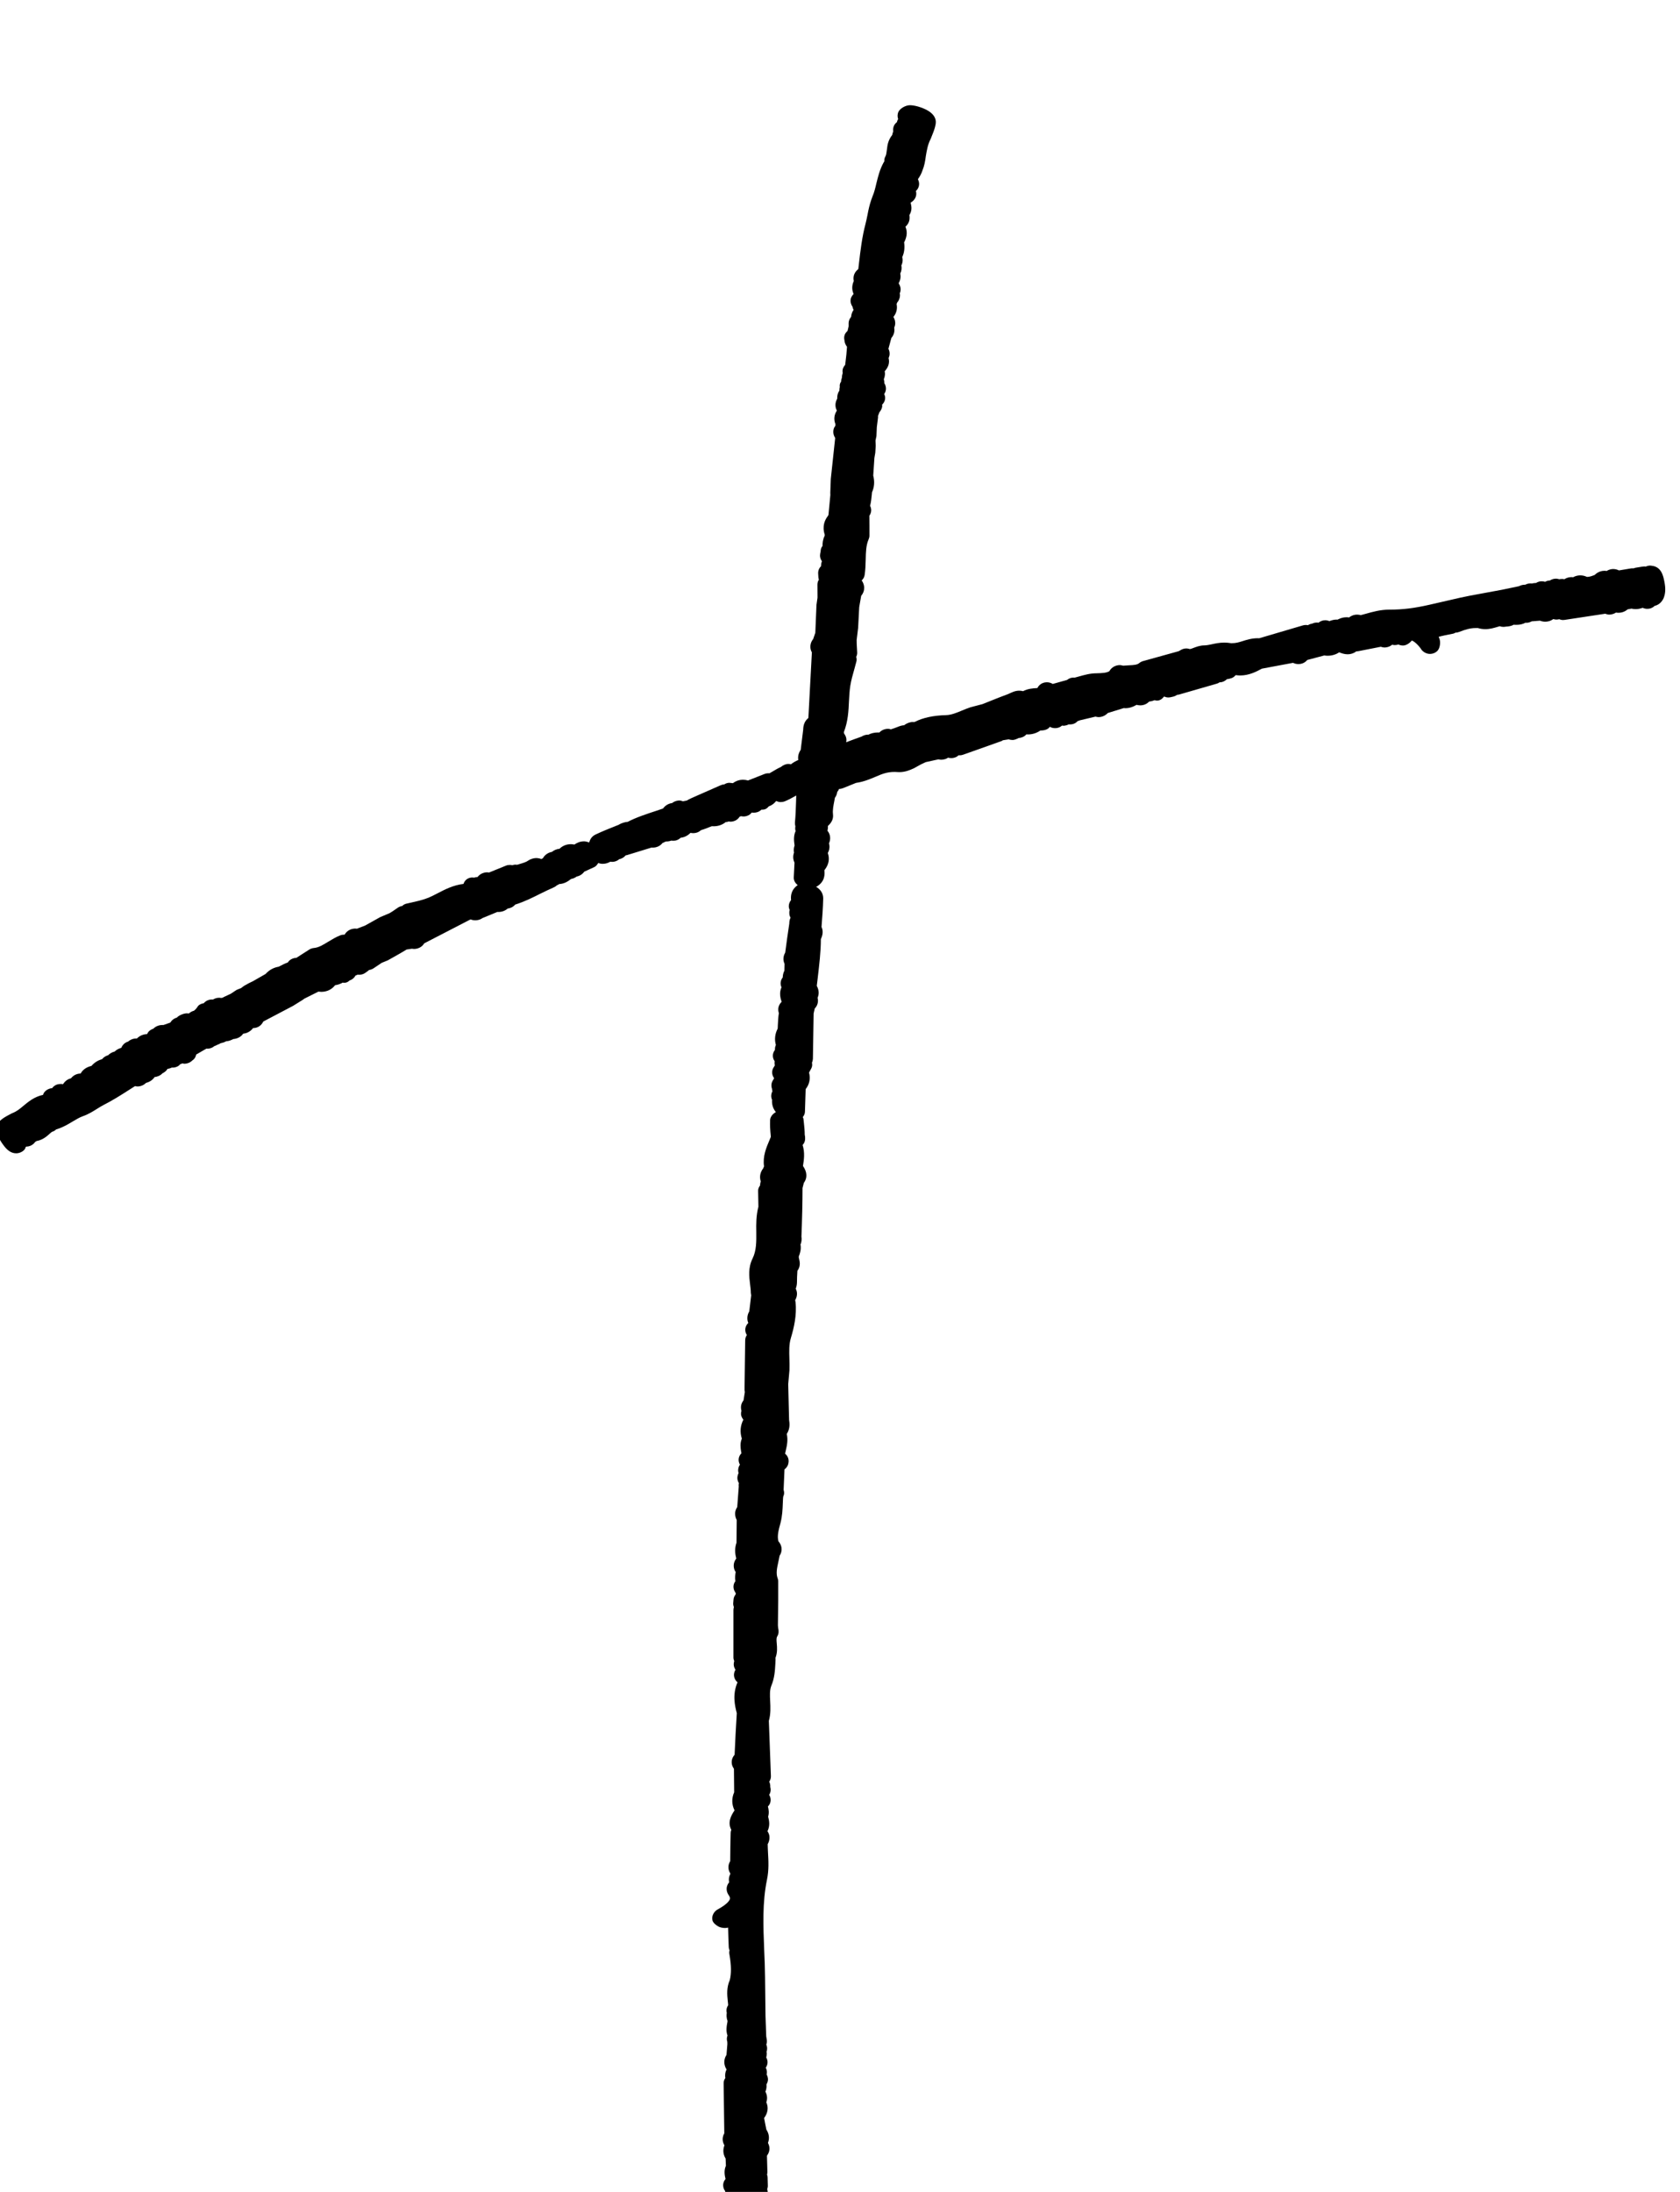 <?xml version="1.0" encoding="UTF-8"?>
<!-- Generated by Pixelmator Pro 3.7.1 -->
<svg width="23" height="30" viewBox="0 0 23 30" xmlns="http://www.w3.org/2000/svg">
    <g id="Logo">
        <g id="Group">
            <g id="g1">
                <path id="Path" fill="#000000" stroke="none" d="M 22.785 7.955 C 22.771 7.885 22.746 7.756 22.611 7.743 C 22.604 7.742 22.597 7.741 22.591 7.741 C 22.57 7.741 22.55 7.746 22.531 7.755 C 22.524 7.753 22.517 7.753 22.511 7.753 C 22.503 7.753 22.495 7.754 22.487 7.755 L 22.394 7.77 C 22.385 7.772 22.376 7.774 22.368 7.778 C 22.364 7.778 22.341 7.778 22.333 7.779 L 22.164 7.807 C 22.143 7.796 22.116 7.788 22.086 7.788 C 22.069 7.788 22.032 7.791 21.996 7.815 C 21.986 7.813 21.977 7.812 21.967 7.812 C 21.935 7.812 21.88 7.821 21.831 7.87 L 21.827 7.871 C 21.794 7.884 21.763 7.896 21.727 7.896 C 21.727 7.896 21.726 7.896 21.726 7.896 C 21.697 7.882 21.666 7.875 21.635 7.875 C 21.611 7.875 21.574 7.879 21.536 7.901 C 21.528 7.899 21.521 7.899 21.515 7.899 C 21.488 7.899 21.453 7.904 21.416 7.928 C 21.406 7.925 21.396 7.924 21.387 7.924 C 21.371 7.924 21.357 7.926 21.347 7.928 C 21.341 7.926 21.334 7.924 21.328 7.923 C 21.319 7.921 21.31 7.92 21.301 7.92 C 21.272 7.92 21.243 7.929 21.219 7.945 C 21.204 7.945 21.189 7.948 21.175 7.953 C 21.167 7.956 21.16 7.959 21.153 7.963 C 21.138 7.958 21.121 7.956 21.105 7.956 C 21.104 7.956 21.103 7.956 21.103 7.956 C 21.077 7.956 21.051 7.965 21.029 7.979 C 21.028 7.979 21.004 7.98 20.993 7.982 C 20.986 7.983 20.979 7.984 20.973 7.986 C 20.966 7.985 20.96 7.985 20.953 7.985 C 20.947 7.985 20.942 7.985 20.936 7.986 C 20.917 7.988 20.898 7.994 20.882 8.003 C 20.879 8.003 20.876 8.003 20.873 8.003 C 20.856 8.003 20.84 8.006 20.824 8.011 L 20.792 8.024 L 20.562 8.072 L 20.129 8.152 C 20.04 8.169 19.951 8.189 19.845 8.214 L 19.566 8.278 C 19.366 8.323 19.21 8.344 19.023 8.344 C 19.021 8.344 19.02 8.344 19.018 8.344 C 18.9 8.344 18.792 8.374 18.697 8.401 C 18.675 8.407 18.653 8.413 18.63 8.419 C 18.614 8.415 18.597 8.412 18.578 8.412 C 18.543 8.412 18.504 8.423 18.47 8.451 C 18.458 8.449 18.446 8.448 18.434 8.448 C 18.386 8.448 18.347 8.463 18.311 8.481 C 18.307 8.48 18.303 8.48 18.298 8.48 C 18.261 8.48 18.23 8.49 18.2 8.501 C 18.192 8.497 18.183 8.495 18.174 8.493 C 18.164 8.49 18.154 8.489 18.144 8.489 C 18.11 8.489 18.076 8.501 18.051 8.523 C 18.043 8.521 18.036 8.521 18.028 8.521 C 18.007 8.521 17.985 8.525 17.966 8.535 C 17.944 8.538 17.924 8.546 17.906 8.557 C 17.897 8.555 17.887 8.554 17.877 8.554 C 17.863 8.554 17.849 8.556 17.836 8.56 L 17.238 8.736 C 17.229 8.735 17.222 8.735 17.22 8.735 C 17.138 8.735 17.067 8.757 17.005 8.777 C 16.96 8.791 16.921 8.803 16.866 8.803 C 16.862 8.803 16.858 8.803 16.854 8.803 C 16.822 8.798 16.791 8.795 16.762 8.795 C 16.694 8.795 16.633 8.808 16.58 8.82 C 16.551 8.826 16.522 8.832 16.491 8.833 C 16.428 8.833 16.377 8.854 16.339 8.868 C 16.322 8.875 16.301 8.883 16.289 8.883 C 16.288 8.883 16.288 8.883 16.287 8.883 C 16.272 8.878 16.257 8.875 16.241 8.875 C 16.21 8.875 16.179 8.886 16.153 8.904 L 16.136 8.913 L 15.657 9.046 C 15.635 9.051 15.614 9.061 15.597 9.075 C 15.57 9.099 15.524 9.103 15.453 9.106 C 15.427 9.107 15.402 9.109 15.376 9.111 C 15.359 9.106 15.343 9.103 15.331 9.103 C 15.282 9.103 15.221 9.126 15.187 9.187 C 15.147 9.21 15.091 9.213 15.013 9.215 C 14.924 9.215 14.846 9.238 14.777 9.257 L 14.711 9.275 C 14.706 9.274 14.7 9.274 14.695 9.274 C 14.663 9.274 14.633 9.286 14.609 9.306 L 14.413 9.361 C 14.391 9.348 14.365 9.338 14.332 9.338 C 14.306 9.338 14.238 9.346 14.202 9.417 C 14.198 9.418 14.194 9.418 14.19 9.418 C 14.142 9.421 14.072 9.425 14.006 9.46 C 13.989 9.455 13.971 9.453 13.954 9.453 C 13.895 9.453 13.852 9.477 13.798 9.501 C 13.731 9.525 13.664 9.552 13.596 9.579 C 13.543 9.6 13.49 9.622 13.451 9.637 L 13.287 9.68 C 13.247 9.693 13.209 9.709 13.17 9.725 C 13.091 9.758 13.022 9.786 12.952 9.788 C 12.778 9.792 12.634 9.824 12.529 9.878 L 12.514 9.883 C 12.505 9.882 12.497 9.882 12.493 9.882 C 12.457 9.882 12.407 9.901 12.379 9.926 C 12.347 9.928 12.319 9.937 12.295 9.947 C 12.263 9.961 12.229 9.971 12.197 9.982 C 12.182 9.977 12.169 9.975 12.158 9.975 C 12.098 9.975 12.058 10.005 12.038 10.026 C 12.036 10.025 12.031 10.025 12.024 10.025 C 11.968 10.025 11.924 10.037 11.89 10.055 C 11.886 10.055 11.883 10.055 11.879 10.055 C 11.852 10.055 11.82 10.066 11.794 10.082 C 11.724 10.107 11.654 10.132 11.584 10.159 C 11.593 10.123 11.586 10.085 11.565 10.054 C 11.55 10.033 11.552 10.023 11.554 10.017 C 11.61 9.872 11.617 9.73 11.623 9.593 C 11.627 9.523 11.63 9.454 11.641 9.386 C 11.653 9.311 11.674 9.236 11.695 9.163 L 11.725 9.052 C 11.73 9.032 11.728 9.011 11.722 8.99 C 11.732 8.97 11.737 8.949 11.735 8.926 L 11.729 8.817 L 11.728 8.759 L 11.748 8.595 L 11.763 8.309 L 11.79 8.155 C 11.817 8.123 11.826 8.091 11.829 8.071 C 11.834 8.039 11.831 7.993 11.797 7.944 C 11.818 7.925 11.832 7.9 11.837 7.872 C 11.848 7.801 11.85 7.729 11.852 7.657 C 11.854 7.557 11.856 7.463 11.892 7.381 C 11.899 7.365 11.903 7.348 11.903 7.33 C 11.903 7.33 11.903 7.069 11.902 7.059 C 11.917 7.038 11.926 7.012 11.927 6.986 C 11.927 6.964 11.922 6.942 11.912 6.923 C 11.926 6.87 11.93 6.819 11.935 6.772 L 11.938 6.738 C 11.97 6.668 11.976 6.591 11.955 6.509 C 11.956 6.504 11.971 6.267 11.971 6.267 L 11.983 6.197 L 11.989 6.103 L 11.986 6.03 L 11.999 5.968 L 12.004 5.847 L 12.02 5.719 C 12.021 5.715 12.021 5.704 12.02 5.693 L 12.039 5.644 C 12.06 5.618 12.076 5.587 12.078 5.561 C 12.078 5.556 12.078 5.548 12.076 5.54 C 12.102 5.515 12.118 5.481 12.118 5.445 C 12.118 5.428 12.113 5.409 12.105 5.392 C 12.131 5.357 12.136 5.312 12.12 5.271 C 12.117 5.262 12.112 5.253 12.107 5.246 C 12.107 5.226 12.105 5.207 12.1 5.19 C 12.117 5.149 12.119 5.113 12.112 5.082 C 12.142 5.047 12.181 4.993 12.169 4.919 C 12.168 4.913 12.167 4.907 12.165 4.901 C 12.17 4.89 12.174 4.878 12.177 4.865 C 12.181 4.843 12.182 4.81 12.163 4.774 L 12.203 4.626 C 12.229 4.596 12.239 4.566 12.243 4.542 C 12.245 4.527 12.246 4.507 12.242 4.485 C 12.252 4.462 12.256 4.441 12.256 4.423 C 12.256 4.4 12.251 4.37 12.231 4.338 C 12.273 4.287 12.288 4.226 12.275 4.162 C 12.278 4.155 12.281 4.148 12.283 4.14 C 12.296 4.126 12.305 4.11 12.311 4.091 C 12.315 4.084 12.317 4.077 12.318 4.069 C 12.322 4.051 12.322 4.032 12.318 4.014 C 12.33 3.99 12.333 3.961 12.327 3.933 C 12.322 3.912 12.313 3.894 12.303 3.877 C 12.331 3.827 12.333 3.781 12.325 3.744 C 12.344 3.705 12.347 3.667 12.34 3.632 C 12.343 3.626 12.346 3.62 12.348 3.615 C 12.361 3.58 12.36 3.546 12.352 3.519 C 12.38 3.46 12.388 3.394 12.378 3.317 C 12.404 3.266 12.433 3.19 12.396 3.103 C 12.41 3.091 12.421 3.078 12.43 3.063 C 12.456 3.02 12.455 2.978 12.45 2.943 C 12.476 2.903 12.487 2.851 12.47 2.79 C 12.47 2.784 12.469 2.778 12.468 2.772 C 12.496 2.758 12.518 2.734 12.532 2.706 C 12.546 2.678 12.548 2.644 12.539 2.614 C 12.576 2.581 12.592 2.531 12.578 2.482 C 12.575 2.472 12.571 2.462 12.567 2.452 C 12.595 2.413 12.616 2.373 12.628 2.335 C 12.655 2.27 12.666 2.207 12.675 2.137 C 12.689 2.055 12.701 1.978 12.742 1.9 L 12.76 1.854 C 12.779 1.808 12.8 1.755 12.81 1.697 C 12.821 1.625 12.79 1.525 12.572 1.459 C 12.529 1.447 12.49 1.44 12.457 1.44 C 12.398 1.44 12.317 1.485 12.297 1.537 C 12.287 1.563 12.284 1.596 12.296 1.63 C 12.293 1.635 12.29 1.64 12.288 1.644 C 12.285 1.653 12.281 1.662 12.279 1.672 C 12.277 1.674 12.275 1.676 12.273 1.677 C 12.236 1.707 12.222 1.754 12.229 1.798 C 12.224 1.812 12.219 1.826 12.216 1.84 C 12.216 1.843 12.216 1.845 12.215 1.847 C 12.158 1.918 12.149 1.993 12.146 2.019 L 12.14 2.062 C 12.136 2.095 12.132 2.123 12.122 2.14 C 12.11 2.159 12.106 2.184 12.107 2.208 C 12.103 2.214 12.099 2.22 12.096 2.226 C 12.044 2.321 12.021 2.417 11.998 2.51 C 11.984 2.57 11.97 2.63 11.944 2.691 C 11.919 2.755 11.901 2.82 11.887 2.887 L 11.875 2.948 C 11.867 2.986 11.86 3.023 11.85 3.061 C 11.802 3.242 11.78 3.429 11.759 3.609 L 11.751 3.68 L 11.748 3.685 C 11.709 3.716 11.694 3.752 11.689 3.774 C 11.685 3.793 11.682 3.818 11.689 3.846 C 11.662 3.905 11.66 3.965 11.686 4.023 C 11.663 4.048 11.647 4.078 11.645 4.102 C 11.642 4.129 11.647 4.163 11.671 4.197 C 11.673 4.212 11.678 4.227 11.686 4.242 C 11.666 4.269 11.655 4.301 11.652 4.338 C 11.632 4.36 11.62 4.388 11.618 4.418 L 11.618 4.467 L 11.603 4.53 C 11.584 4.547 11.569 4.567 11.563 4.586 C 11.557 4.605 11.554 4.63 11.561 4.658 C 11.562 4.688 11.576 4.72 11.596 4.747 L 11.587 4.855 L 11.571 4.993 C 11.559 5.006 11.549 5.022 11.542 5.039 C 11.534 5.06 11.533 5.083 11.537 5.105 C 11.53 5.128 11.526 5.149 11.526 5.17 C 11.519 5.187 11.515 5.206 11.515 5.224 C 11.5 5.243 11.493 5.267 11.497 5.297 C 11.493 5.315 11.491 5.331 11.492 5.346 C 11.47 5.376 11.46 5.414 11.462 5.456 C 11.428 5.517 11.433 5.574 11.457 5.62 C 11.424 5.669 11.409 5.734 11.438 5.807 L 11.435 5.83 C 11.425 5.843 11.417 5.857 11.414 5.87 C 11.399 5.922 11.416 5.965 11.434 5.995 L 11.374 6.555 L 11.367 6.745 L 11.368 6.775 L 11.342 7.048 L 11.334 7.062 C 11.292 7.116 11.253 7.202 11.291 7.318 L 11.29 7.333 C 11.265 7.382 11.26 7.431 11.261 7.472 C 11.244 7.492 11.235 7.517 11.235 7.546 L 11.228 7.583 C 11.222 7.617 11.231 7.651 11.251 7.679 C 11.251 7.681 11.251 7.682 11.252 7.684 C 11.244 7.703 11.241 7.726 11.24 7.75 C 11.213 7.776 11.199 7.812 11.201 7.85 L 11.204 7.901 C 11.205 7.912 11.207 7.923 11.211 7.933 C 11.198 7.953 11.191 7.976 11.191 8.001 L 11.192 8.18 L 11.178 8.278 L 11.162 8.661 L 11.133 8.746 C 11.101 8.786 11.094 8.825 11.094 8.854 C 11.095 8.875 11.099 8.901 11.115 8.929 L 11.067 9.827 C 11.021 9.864 10.997 9.916 10.996 9.987 L 10.962 10.263 C 10.932 10.307 10.921 10.354 10.929 10.402 C 10.895 10.416 10.861 10.435 10.829 10.46 C 10.817 10.457 10.804 10.456 10.791 10.456 C 10.757 10.456 10.719 10.473 10.69 10.498 C 10.651 10.515 10.617 10.535 10.586 10.554 L 10.534 10.584 C 10.533 10.584 10.533 10.585 10.533 10.585 C 10.529 10.585 10.525 10.583 10.521 10.583 C 10.503 10.583 10.485 10.586 10.467 10.593 L 10.241 10.682 C 10.218 10.676 10.195 10.672 10.172 10.672 C 10.134 10.672 10.083 10.682 10.034 10.719 C 10.034 10.719 9.99 10.714 9.985 10.714 C 9.96 10.714 9.937 10.722 9.915 10.736 C 9.898 10.736 9.881 10.741 9.865 10.748 L 9.558 10.883 C 9.494 10.911 9.432 10.938 9.402 10.957 L 9.35 10.967 C 9.332 10.961 9.315 10.956 9.302 10.956 C 9.284 10.956 9.241 10.96 9.202 10.991 C 9.157 10.997 9.11 11.02 9.077 11.066 L 8.992 11.095 C 8.851 11.141 8.706 11.189 8.592 11.249 C 8.559 11.249 8.5 11.268 8.468 11.29 C 8.465 11.291 8.461 11.293 8.457 11.294 C 8.354 11.335 8.252 11.375 8.153 11.422 C 8.1 11.448 8.078 11.488 8.067 11.53 C 8.043 11.523 8.02 11.515 7.996 11.515 C 7.939 11.515 7.896 11.537 7.864 11.559 C 7.847 11.556 7.825 11.554 7.816 11.554 C 7.754 11.554 7.7 11.577 7.66 11.617 C 7.624 11.62 7.587 11.634 7.557 11.659 C 7.521 11.666 7.467 11.686 7.431 11.748 C 7.424 11.75 7.417 11.753 7.41 11.757 C 7.389 11.749 7.365 11.744 7.338 11.744 C 7.307 11.744 7.259 11.759 7.234 11.777 C 7.205 11.799 7.162 11.811 7.113 11.826 C 7.102 11.829 7.091 11.833 7.08 11.836 C 7.072 11.835 7.064 11.834 7.055 11.834 C 7.044 11.834 7.029 11.837 7.013 11.842 C 7.002 11.839 6.991 11.838 6.979 11.838 C 6.961 11.838 6.942 11.841 6.924 11.849 L 6.695 11.942 C 6.686 11.94 6.678 11.939 6.671 11.939 C 6.626 11.939 6.574 11.957 6.538 12.003 C 6.52 12.004 6.504 12.008 6.491 12.012 C 6.483 12.011 6.474 12.01 6.466 12.01 C 6.456 12.01 6.445 12.011 6.434 12.014 C 6.389 12.025 6.36 12.056 6.345 12.098 C 6.207 12.114 6.093 12.173 5.993 12.225 C 5.943 12.251 5.892 12.278 5.838 12.297 C 5.776 12.32 5.71 12.335 5.644 12.35 L 5.56 12.369 C 5.54 12.374 5.522 12.385 5.506 12.4 C 5.485 12.403 5.465 12.411 5.447 12.423 L 5.373 12.474 L 5.334 12.498 C 5.334 12.498 5.209 12.551 5.204 12.553 L 5 12.667 L 4.887 12.711 C 4.878 12.71 4.871 12.709 4.865 12.709 C 4.814 12.709 4.753 12.731 4.718 12.792 C 4.716 12.792 4.714 12.792 4.712 12.792 C 4.694 12.792 4.676 12.795 4.658 12.802 C 4.599 12.825 4.545 12.858 4.492 12.89 C 4.423 12.932 4.364 12.969 4.297 12.975 C 4.274 12.977 4.252 12.985 4.233 12.997 C 4.233 12.997 4.06 13.107 4.057 13.11 C 4.033 13.11 4.009 13.117 3.987 13.129 C 3.967 13.14 3.952 13.155 3.94 13.173 C 3.9 13.187 3.866 13.205 3.835 13.221 L 3.816 13.231 C 3.76 13.24 3.694 13.266 3.635 13.331 C 3.633 13.332 3.462 13.43 3.462 13.43 L 3.41 13.455 L 3.34 13.494 L 3.3 13.524 C 3.291 13.528 3.246 13.544 3.238 13.549 L 3.16 13.601 L 3.064 13.646 C 3.061 13.648 3.055 13.651 3.049 13.655 L 3.027 13.659 C 3.018 13.657 3.008 13.656 3.001 13.656 C 2.971 13.656 2.942 13.664 2.917 13.68 C 2.911 13.68 2.898 13.68 2.897 13.68 C 2.859 13.68 2.821 13.697 2.796 13.724 C 2.794 13.726 2.791 13.729 2.789 13.731 C 2.768 13.734 2.747 13.742 2.728 13.754 C 2.728 13.754 2.728 13.755 2.727 13.755 C 2.712 13.765 2.703 13.781 2.693 13.796 C 2.689 13.802 2.682 13.806 2.679 13.813 C 2.671 13.819 2.663 13.826 2.657 13.833 C 2.63 13.84 2.606 13.853 2.586 13.871 C 2.577 13.87 2.568 13.869 2.558 13.869 C 2.516 13.869 2.447 13.897 2.421 13.928 C 2.42 13.928 2.42 13.928 2.42 13.928 C 2.392 13.936 2.365 13.953 2.348 13.973 C 2.341 13.981 2.336 13.989 2.331 13.996 L 2.238 14.029 C 2.233 14.029 2.228 14.029 2.225 14.029 C 2.175 14.029 2.131 14.047 2.1 14.079 C 2.076 14.087 2.054 14.1 2.036 14.118 C 2.028 14.127 2.02 14.139 2.014 14.153 C 1.959 14.155 1.91 14.177 1.874 14.214 C 1.87 14.214 1.865 14.214 1.861 14.214 C 1.838 14.214 1.816 14.219 1.795 14.229 C 1.78 14.235 1.766 14.245 1.754 14.256 C 1.725 14.264 1.698 14.282 1.68 14.307 C 1.671 14.318 1.665 14.33 1.66 14.342 C 1.625 14.351 1.594 14.368 1.57 14.392 C 1.534 14.401 1.503 14.419 1.48 14.443 C 1.454 14.45 1.423 14.465 1.398 14.496 C 1.349 14.51 1.297 14.537 1.253 14.588 C 1.206 14.6 1.14 14.626 1.104 14.693 C 1.064 14.694 1.013 14.707 0.972 14.758 C 0.937 14.767 0.894 14.789 0.863 14.839 C 0.853 14.837 0.842 14.836 0.832 14.836 C 0.814 14.836 0.796 14.839 0.779 14.844 C 0.752 14.854 0.729 14.871 0.713 14.894 C 0.699 14.894 0.686 14.897 0.673 14.902 C 0.638 14.914 0.609 14.939 0.594 14.971 C 0.594 14.973 0.592 14.978 0.59 14.985 C 0.47 15.01 0.387 15.08 0.317 15.138 C 0.27 15.178 0.229 15.212 0.162 15.238 L 0.128 15.256 C 0.086 15.278 0.039 15.303 -0.003 15.343 C -0.112 15.446 5e-05 15.606 0.036 15.658 C 0.097 15.746 0.154 15.785 0.222 15.785 C 0.265 15.785 0.311 15.764 0.337 15.732 C 0.344 15.723 0.349 15.711 0.353 15.697 C 0.356 15.696 0.362 15.693 0.362 15.693 C 0.399 15.693 0.434 15.678 0.46 15.654 C 0.468 15.647 0.475 15.639 0.48 15.63 C 0.488 15.626 0.495 15.622 0.501 15.617 C 0.586 15.602 0.642 15.551 0.678 15.519 C 0.689 15.509 0.707 15.493 0.712 15.491 C 0.734 15.485 0.754 15.473 0.77 15.457 C 0.772 15.457 0.774 15.456 0.776 15.456 C 0.863 15.429 0.933 15.387 0.996 15.349 C 1.044 15.321 1.089 15.293 1.135 15.277 C 1.21 15.251 1.273 15.211 1.329 15.176 C 1.359 15.157 1.388 15.139 1.419 15.123 C 1.538 15.063 1.65 14.992 1.761 14.921 L 1.849 14.865 C 1.861 14.868 1.873 14.87 1.882 14.87 C 1.923 14.87 1.967 14.854 1.999 14.821 C 2.044 14.81 2.087 14.785 2.117 14.741 C 2.156 14.738 2.2 14.718 2.224 14.69 L 2.224 14.69 C 2.25 14.678 2.276 14.659 2.294 14.629 C 2.318 14.626 2.337 14.619 2.354 14.611 C 2.357 14.611 2.361 14.612 2.365 14.612 C 2.396 14.612 2.426 14.602 2.451 14.583 L 2.465 14.567 L 2.498 14.554 C 2.508 14.557 2.518 14.559 2.526 14.559 C 2.556 14.559 2.601 14.547 2.633 14.514 C 2.644 14.507 2.653 14.499 2.661 14.489 C 2.673 14.475 2.681 14.455 2.686 14.433 L 2.826 14.352 C 2.831 14.353 2.835 14.353 2.84 14.353 C 2.852 14.353 2.863 14.351 2.874 14.349 C 2.897 14.343 2.917 14.333 2.934 14.318 C 2.95 14.313 2.965 14.306 2.977 14.299 C 2.992 14.294 3.006 14.288 3.019 14.279 C 3.022 14.278 3.025 14.277 3.028 14.276 C 3.046 14.273 3.064 14.268 3.081 14.259 C 3.088 14.256 3.095 14.253 3.101 14.25 C 3.103 14.25 3.105 14.25 3.107 14.25 C 3.13 14.25 3.165 14.236 3.195 14.221 C 3.246 14.217 3.298 14.194 3.329 14.148 C 3.366 14.144 3.421 14.128 3.465 14.071 C 3.497 14.071 3.566 14.061 3.605 13.981 L 4.012 13.767 L 4.147 13.683 L 4.165 13.669 L 4.359 13.572 C 4.372 13.573 4.392 13.575 4.399 13.575 C 4.476 13.575 4.543 13.542 4.588 13.484 C 4.629 13.479 4.663 13.465 4.691 13.449 C 4.698 13.45 4.706 13.451 4.714 13.451 C 4.739 13.451 4.763 13.442 4.785 13.42 C 4.822 13.408 4.851 13.383 4.867 13.352 C 4.877 13.349 4.887 13.344 4.896 13.34 C 4.903 13.341 4.91 13.341 4.918 13.341 C 4.947 13.341 4.976 13.333 5 13.316 L 5.035 13.291 C 5.041 13.287 5.047 13.282 5.053 13.276 C 5.073 13.273 5.093 13.266 5.111 13.255 L 5.226 13.178 L 5.309 13.144 C 5.402 13.092 5.494 13.041 5.566 12.996 L 5.638 12.985 C 5.65 12.987 5.661 12.988 5.668 12.988 C 5.72 12.988 5.777 12.964 5.808 12.911 L 6.441 12.584 C 6.461 12.591 6.482 12.596 6.506 12.596 C 6.561 12.596 6.597 12.572 6.604 12.566 L 6.81 12.481 C 6.815 12.482 6.819 12.482 6.823 12.482 C 6.872 12.482 6.916 12.465 6.951 12.435 C 6.987 12.431 7.025 12.414 7.053 12.381 C 7.177 12.342 7.288 12.287 7.395 12.233 C 7.457 12.203 7.519 12.172 7.582 12.145 C 7.598 12.138 7.612 12.129 7.624 12.117 C 7.635 12.113 7.646 12.107 7.656 12.1 C 7.732 12.096 7.784 12.057 7.818 12.03 C 7.85 12.025 7.875 12.012 7.893 11.998 C 7.931 11.99 7.97 11.97 7.998 11.931 L 8.139 11.866 C 8.163 11.854 8.176 11.833 8.19 11.812 C 8.21 11.819 8.231 11.823 8.252 11.823 C 8.295 11.823 8.329 11.809 8.355 11.794 C 8.363 11.795 8.372 11.796 8.38 11.796 C 8.4 11.796 8.42 11.792 8.439 11.784 C 8.453 11.778 8.466 11.77 8.477 11.76 C 8.496 11.756 8.514 11.749 8.53 11.739 C 8.543 11.73 8.555 11.72 8.564 11.708 C 8.574 11.706 8.583 11.704 8.589 11.702 L 8.921 11.6 C 8.927 11.601 8.933 11.601 8.937 11.601 C 8.991 11.601 9.039 11.578 9.069 11.539 L 9.116 11.517 C 9.119 11.517 9.121 11.517 9.123 11.517 C 9.149 11.517 9.172 11.512 9.19 11.505 C 9.199 11.507 9.208 11.507 9.217 11.507 C 9.228 11.507 9.24 11.506 9.251 11.504 C 9.277 11.497 9.3 11.484 9.319 11.466 C 9.376 11.46 9.42 11.432 9.454 11.399 C 9.466 11.402 9.479 11.403 9.492 11.403 C 9.522 11.403 9.561 11.395 9.597 11.362 C 9.642 11.349 9.687 11.331 9.732 11.313 L 9.746 11.308 C 9.754 11.308 9.762 11.309 9.77 11.309 C 9.833 11.309 9.889 11.289 9.935 11.252 C 9.948 11.251 9.963 11.249 9.977 11.243 C 9.986 11.245 9.995 11.246 10.004 11.246 C 10.012 11.246 10.021 11.245 10.029 11.243 C 10.07 11.236 10.104 11.212 10.124 11.18 C 10.131 11.177 10.137 11.174 10.142 11.171 C 10.142 11.171 10.17 11.175 10.179 11.175 C 10.209 11.175 10.238 11.166 10.263 11.149 C 10.274 11.141 10.284 11.132 10.292 11.121 C 10.301 11.123 10.31 11.123 10.32 11.123 C 10.344 11.123 10.385 11.118 10.422 11.084 C 10.423 11.083 10.425 11.082 10.427 11.081 C 10.43 11.081 10.434 11.082 10.438 11.082 C 10.47 11.082 10.5 11.068 10.523 11.038 C 10.572 11.02 10.603 10.993 10.626 10.963 C 10.645 10.971 10.664 10.978 10.688 10.978 C 10.706 10.978 10.728 10.974 10.745 10.967 C 10.793 10.948 10.84 10.922 10.886 10.896 L 10.901 10.888 C 10.9 10.92 10.899 10.952 10.898 10.984 C 10.895 11.076 10.892 11.167 10.883 11.258 C 10.882 11.275 10.884 11.293 10.889 11.309 C 10.887 11.322 10.886 11.336 10.887 11.351 C 10.888 11.358 10.89 11.366 10.892 11.375 C 10.861 11.444 10.87 11.512 10.876 11.557 L 10.878 11.573 C 10.867 11.601 10.864 11.634 10.87 11.671 C 10.854 11.716 10.856 11.763 10.877 11.806 L 10.867 12.006 C 10.864 12.05 10.887 12.088 10.921 12.114 C 10.828 12.179 10.824 12.266 10.83 12.319 C 10.811 12.342 10.8 12.37 10.799 12.4 C 10.799 12.419 10.803 12.437 10.811 12.454 C 10.805 12.474 10.805 12.496 10.807 12.517 C 10.809 12.531 10.815 12.546 10.823 12.56 C 10.813 12.581 10.805 12.608 10.806 12.64 C 10.786 12.773 10.767 12.905 10.75 13.038 C 10.721 13.088 10.718 13.143 10.741 13.192 L 10.739 13.285 C 10.721 13.319 10.717 13.352 10.716 13.378 C 10.685 13.416 10.678 13.468 10.699 13.513 C 10.665 13.587 10.684 13.662 10.701 13.712 C 10.69 13.722 10.681 13.734 10.672 13.749 C 10.658 13.775 10.646 13.815 10.663 13.866 C 10.654 13.921 10.652 13.976 10.649 14.031 L 10.647 14.078 C 10.609 14.151 10.601 14.228 10.622 14.302 C 10.618 14.313 10.614 14.323 10.612 14.332 C 10.61 14.345 10.609 14.357 10.609 14.37 C 10.599 14.383 10.591 14.397 10.586 14.414 C 10.575 14.452 10.582 14.492 10.605 14.523 C 10.603 14.54 10.603 14.561 10.607 14.584 L 10.59 14.611 C 10.562 14.656 10.566 14.712 10.596 14.753 C 10.596 14.757 10.596 14.762 10.595 14.766 C 10.589 14.773 10.583 14.781 10.579 14.79 C 10.564 14.816 10.553 14.854 10.569 14.902 C 10.57 14.913 10.572 14.925 10.575 14.936 C 10.556 14.971 10.552 15.015 10.57 15.052 C 10.566 15.107 10.577 15.166 10.622 15.221 C 10.561 15.255 10.542 15.304 10.543 15.337 C 10.54 15.406 10.545 15.474 10.552 15.543 L 10.553 15.56 L 10.537 15.599 C 10.491 15.706 10.44 15.827 10.46 15.963 L 10.448 15.992 C 10.407 16.045 10.395 16.108 10.415 16.169 C 10.409 16.188 10.406 16.207 10.405 16.227 C 10.389 16.247 10.379 16.271 10.379 16.296 L 10.383 16.516 C 10.351 16.637 10.352 16.752 10.354 16.863 C 10.355 16.993 10.357 17.116 10.302 17.227 C 10.241 17.351 10.256 17.472 10.269 17.579 C 10.274 17.617 10.279 17.656 10.279 17.694 C 10.279 17.699 10.282 17.715 10.284 17.729 L 10.258 17.948 C 10.22 18.012 10.23 18.077 10.245 18.107 C 10.204 18.144 10.192 18.202 10.214 18.252 C 10.217 18.259 10.221 18.266 10.225 18.273 C 10.21 18.294 10.202 18.318 10.202 18.344 L 10.193 19.022 L 10.197 19.054 L 10.179 19.167 C 10.153 19.199 10.133 19.246 10.151 19.311 C 10.145 19.329 10.144 19.345 10.145 19.36 C 10.147 19.381 10.159 19.408 10.177 19.431 C 10.135 19.512 10.128 19.6 10.156 19.69 C 10.129 19.755 10.139 19.818 10.145 19.859 C 10.147 19.871 10.15 19.89 10.151 19.89 C 10.12 19.921 10.106 19.964 10.115 20.006 C 10.118 20.021 10.123 20.034 10.13 20.047 C 10.118 20.064 10.109 20.085 10.107 20.107 C 10.104 20.125 10.106 20.144 10.112 20.161 C 10.107 20.171 10.102 20.183 10.099 20.196 C 10.089 20.237 10.099 20.271 10.116 20.299 C 10.112 20.315 10.112 20.331 10.114 20.347 L 10.093 20.627 C 10.073 20.656 10.066 20.685 10.064 20.707 C 10.063 20.732 10.066 20.766 10.086 20.804 L 10.083 21.115 C 10.059 21.183 10.059 21.254 10.08 21.33 C 10.058 21.36 10.037 21.403 10.048 21.459 C 10.051 21.476 10.058 21.496 10.072 21.516 C 10.066 21.551 10.059 21.594 10.068 21.641 C 10.035 21.683 10.033 21.741 10.062 21.787 C 10.078 21.812 10.075 21.816 10.067 21.828 C 10.052 21.848 10.043 21.871 10.042 21.895 L 10.038 21.944 C 10.037 21.962 10.041 21.98 10.047 21.997 C 10.044 22.009 10.041 22.022 10.041 22.035 L 10.041 22.687 C 10.041 22.703 10.046 22.719 10.052 22.735 C 10.047 22.75 10.045 22.766 10.045 22.781 C 10.045 22.805 10.055 22.832 10.069 22.854 C 10.053 22.879 10.046 22.908 10.049 22.937 C 10.052 22.971 10.07 23.003 10.097 23.025 C 10.025 23.19 10.06 23.346 10.087 23.447 C 10.075 23.632 10.066 23.818 10.057 24.017 C 10.031 24.046 10.022 24.076 10.019 24.095 C 10.013 24.136 10.023 24.174 10.048 24.209 L 10.051 24.531 C 10.015 24.612 10.017 24.699 10.056 24.777 C 10.053 24.784 10.049 24.79 10.045 24.795 C 10.016 24.842 9.955 24.939 10.012 25.044 C 10.006 25.058 10.003 25.072 10.003 25.087 C 10 25.216 9.997 25.344 9.997 25.473 C 9.975 25.508 9.972 25.54 9.973 25.561 C 9.973 25.58 9.978 25.61 9.998 25.641 L 9.998 25.649 C 9.98 25.684 9.977 25.715 9.979 25.735 C 9.979 25.742 9.98 25.751 9.983 25.761 C 9.919 25.842 9.959 25.914 9.976 25.938 C 9.998 25.969 9.995 25.984 9.993 25.99 C 9.99 26.004 9.967 26.056 9.832 26.13 C 9.775 26.157 9.739 26.223 9.754 26.283 C 9.762 26.317 9.802 26.349 9.834 26.367 C 9.857 26.38 9.892 26.388 9.924 26.388 C 9.936 26.388 9.947 26.387 9.957 26.385 C 9.961 26.384 9.964 26.383 9.968 26.382 C 9.97 26.474 9.973 26.563 9.977 26.653 C 9.978 26.667 9.982 26.681 9.988 26.694 C 9.983 26.712 9.982 26.73 9.986 26.748 C 10.013 26.903 10.013 27.014 9.991 27.101 C 9.945 27.205 9.955 27.303 9.963 27.382 C 9.965 27.403 9.968 27.424 9.969 27.445 C 9.947 27.476 9.941 27.514 9.95 27.549 C 9.947 27.571 9.942 27.611 9.96 27.658 C 9.961 27.664 9.958 27.683 9.955 27.695 C 9.948 27.733 9.937 27.796 9.96 27.861 C 9.957 27.867 9.955 27.873 9.954 27.879 C 9.949 27.901 9.95 27.923 9.957 27.944 L 9.958 27.977 L 9.946 28.125 C 9.906 28.186 9.906 28.258 9.947 28.325 C 9.925 28.367 9.925 28.41 9.93 28.442 C 9.914 28.463 9.906 28.489 9.907 28.516 L 9.916 29.199 C 9.892 29.239 9.892 29.276 9.895 29.298 C 9.897 29.315 9.904 29.339 9.918 29.363 C 9.894 29.423 9.899 29.486 9.934 29.543 L 9.938 29.642 C 9.909 29.707 9.92 29.77 9.933 29.824 C 9.907 29.853 9.896 29.891 9.902 29.928 C 9.905 29.95 9.914 29.971 9.928 29.988 C 9.928 30.027 9.942 30.088 10.02 30.146 C 10.061 30.168 10.114 30.191 10.214 30.191 C 10.217 30.191 10.259 30.19 10.262 30.19 C 10.329 30.185 10.468 30.174 10.505 30.048 C 10.515 30.021 10.513 29.991 10.503 29.963 C 10.509 29.947 10.513 29.93 10.512 29.912 L 10.509 29.799 C 10.509 29.788 10.506 29.776 10.501 29.764 C 10.504 29.752 10.506 29.74 10.506 29.727 L 10.5 29.505 C 10.523 29.473 10.542 29.429 10.531 29.376 C 10.528 29.362 10.523 29.347 10.515 29.332 C 10.515 29.331 10.515 29.329 10.514 29.328 C 10.537 29.269 10.53 29.205 10.492 29.147 C 10.492 29.147 10.462 29 10.461 28.989 C 10.513 28.92 10.523 28.843 10.491 28.773 C 10.506 28.732 10.507 28.682 10.479 28.628 C 10.495 28.591 10.496 28.556 10.493 28.529 C 10.499 28.52 10.503 28.509 10.507 28.499 C 10.52 28.464 10.514 28.425 10.496 28.393 C 10.5 28.374 10.501 28.354 10.496 28.334 C 10.494 28.322 10.489 28.311 10.483 28.3 C 10.496 28.283 10.503 28.263 10.507 28.242 C 10.511 28.214 10.505 28.185 10.49 28.16 C 10.494 28.145 10.496 28.129 10.497 28.114 C 10.498 28.104 10.497 28.093 10.494 28.082 C 10.499 28.07 10.502 28.056 10.502 28.042 C 10.503 28.022 10.499 28.002 10.491 27.983 C 10.499 27.963 10.501 27.941 10.498 27.92 L 10.49 27.87 L 10.48 27.588 L 10.474 27.063 C 10.473 26.938 10.468 26.812 10.462 26.686 C 10.449 26.355 10.436 26.042 10.5 25.728 C 10.528 25.596 10.521 25.471 10.514 25.349 C 10.513 25.313 10.51 25.277 10.51 25.241 C 10.531 25.204 10.538 25.166 10.533 25.127 C 10.53 25.109 10.523 25.087 10.507 25.063 C 10.545 24.988 10.53 24.916 10.516 24.864 C 10.532 24.811 10.523 24.761 10.513 24.725 C 10.557 24.682 10.562 24.615 10.53 24.565 C 10.551 24.533 10.556 24.494 10.545 24.458 C 10.547 24.433 10.542 24.408 10.531 24.385 C 10.547 24.363 10.555 24.336 10.554 24.309 L 10.526 23.553 C 10.553 23.457 10.548 23.365 10.544 23.283 C 10.54 23.203 10.536 23.134 10.56 23.072 C 10.604 22.967 10.61 22.863 10.615 22.771 C 10.617 22.735 10.619 22.699 10.616 22.693 C 10.645 22.618 10.639 22.548 10.634 22.493 C 10.629 22.438 10.629 22.414 10.642 22.394 C 10.663 22.363 10.663 22.317 10.653 22.282 L 10.65 22.246 L 10.654 21.901 L 10.654 21.642 C 10.654 21.627 10.651 21.612 10.645 21.598 C 10.622 21.534 10.637 21.463 10.655 21.381 C 10.662 21.351 10.668 21.322 10.673 21.293 C 10.694 21.261 10.703 21.227 10.7 21.191 C 10.698 21.165 10.688 21.13 10.657 21.096 C 10.637 21.023 10.659 20.94 10.685 20.846 C 10.71 20.751 10.714 20.658 10.717 20.576 L 10.72 20.51 L 10.723 20.482 C 10.731 20.466 10.735 20.449 10.735 20.432 C 10.735 20.418 10.732 20.404 10.728 20.391 L 10.74 20.111 C 10.78 20.08 10.794 20.043 10.796 20.01 C 10.799 19.976 10.791 19.933 10.748 19.895 C 10.751 19.882 10.754 19.867 10.758 19.852 C 10.772 19.79 10.791 19.712 10.771 19.626 C 10.821 19.551 10.809 19.474 10.803 19.435 L 10.791 18.944 L 10.808 18.753 C 10.81 18.7 10.808 18.647 10.807 18.594 C 10.804 18.494 10.801 18.399 10.828 18.311 C 10.868 18.178 10.911 17.999 10.891 17.819 L 10.886 17.796 C 10.898 17.774 10.928 17.716 10.899 17.648 C 10.897 17.645 10.896 17.642 10.894 17.638 C 10.908 17.603 10.911 17.569 10.911 17.541 C 10.911 17.497 10.913 17.452 10.916 17.407 L 10.917 17.392 C 10.931 17.374 10.938 17.356 10.943 17.341 C 10.964 17.271 10.927 17.215 10.937 17.193 C 10.95 17.16 10.972 17.1 10.959 17.032 C 10.974 17.004 10.978 16.959 10.972 16.925 C 10.981 16.694 10.987 16.461 10.987 16.26 L 11.005 16.19 C 11.053 16.125 11.053 16.043 10.993 15.958 C 11.007 15.873 11.021 15.775 10.988 15.671 C 10.994 15.664 11.001 15.656 11.006 15.647 C 11.025 15.617 11.027 15.569 11.017 15.53 C 11.017 15.478 11.012 15.425 11.006 15.371 L 11 15.315 C 11 15.306 10.993 15.299 10.99 15.29 C 11.007 15.269 11.019 15.245 11.02 15.218 L 11.03 14.906 C 11.082 14.841 11.098 14.761 11.076 14.68 L 11.108 14.621 C 11.12 14.598 11.122 14.571 11.116 14.544 C 11.124 14.528 11.128 14.51 11.129 14.492 L 11.139 13.871 L 11.154 13.804 C 11.183 13.774 11.193 13.742 11.196 13.722 C 11.199 13.704 11.2 13.682 11.193 13.657 C 11.202 13.636 11.207 13.613 11.208 13.59 C 11.208 13.565 11.203 13.53 11.182 13.493 L 11.194 13.394 C 11.215 13.213 11.238 13.027 11.238 12.853 C 11.271 12.784 11.267 12.729 11.247 12.687 C 11.257 12.558 11.267 12.428 11.27 12.296 C 11.27 12.216 11.223 12.168 11.171 12.136 C 11.175 12.134 11.179 12.135 11.183 12.133 C 11.293 12.067 11.293 11.969 11.286 11.911 C 11.288 11.909 11.29 11.907 11.291 11.904 C 11.347 11.833 11.361 11.753 11.333 11.675 C 11.352 11.641 11.356 11.61 11.356 11.586 C 11.355 11.574 11.354 11.559 11.349 11.543 C 11.376 11.484 11.369 11.418 11.328 11.37 C 11.334 11.348 11.336 11.326 11.334 11.305 C 11.37 11.273 11.414 11.22 11.404 11.144 C 11.397 11.088 11.41 11.025 11.423 10.959 L 11.43 10.919 C 11.446 10.899 11.458 10.873 11.462 10.839 C 11.473 10.827 11.481 10.813 11.487 10.798 L 11.487 10.798 C 11.506 10.798 11.525 10.794 11.542 10.787 L 11.72 10.715 C 11.823 10.701 11.911 10.663 11.99 10.63 C 12.071 10.595 12.142 10.565 12.248 10.565 C 12.252 10.565 12.304 10.568 12.311 10.568 C 12.392 10.568 12.456 10.541 12.516 10.513 L 12.559 10.489 C 12.591 10.471 12.621 10.454 12.655 10.44 C 12.658 10.439 12.666 10.435 12.674 10.431 L 12.847 10.393 C 12.861 10.396 12.874 10.398 12.882 10.398 C 12.93 10.398 12.966 10.382 12.979 10.37 C 12.993 10.374 13.008 10.376 13.023 10.376 C 13.046 10.376 13.069 10.371 13.09 10.361 C 13.102 10.355 13.114 10.347 13.124 10.337 C 13.128 10.337 13.133 10.338 13.138 10.338 C 13.154 10.338 13.171 10.335 13.187 10.329 L 13.716 10.141 L 13.729 10.132 L 13.81 10.119 C 13.83 10.126 13.849 10.128 13.865 10.128 C 13.886 10.128 13.92 10.115 13.947 10.101 C 13.979 10.099 14.022 10.086 14.052 10.051 C 14.06 10.052 14.066 10.052 14.073 10.052 C 14.135 10.052 14.193 10.033 14.244 9.998 C 14.246 9.998 14.249 9.998 14.252 9.998 C 14.313 9.998 14.359 9.973 14.372 9.947 C 14.394 9.96 14.419 9.966 14.445 9.966 C 14.467 9.966 14.49 9.961 14.51 9.951 C 14.521 9.945 14.53 9.939 14.539 9.931 C 14.546 9.932 14.553 9.933 14.56 9.933 C 14.569 9.933 14.578 9.932 14.586 9.93 C 14.603 9.927 14.618 9.922 14.631 9.914 C 14.637 9.914 14.642 9.915 14.647 9.915 C 14.681 9.915 14.721 9.906 14.754 9.869 C 14.764 9.867 14.774 9.864 14.783 9.859 L 14.998 9.808 C 15.013 9.812 15.028 9.815 15.039 9.815 C 15.08 9.815 15.129 9.799 15.166 9.759 L 15.386 9.691 C 15.394 9.692 15.401 9.693 15.404 9.693 C 15.458 9.693 15.51 9.677 15.56 9.647 C 15.575 9.651 15.593 9.654 15.611 9.654 C 15.651 9.654 15.697 9.64 15.731 9.603 C 15.754 9.6 15.78 9.594 15.807 9.583 C 15.818 9.587 15.83 9.589 15.84 9.589 C 15.877 9.589 15.909 9.569 15.936 9.533 C 15.955 9.541 15.975 9.546 15.995 9.546 C 16.007 9.546 16.018 9.544 16.029 9.542 L 16.068 9.533 C 16.084 9.529 16.1 9.521 16.113 9.511 C 16.122 9.51 16.13 9.509 16.139 9.507 L 16.659 9.357 C 16.672 9.354 16.684 9.347 16.696 9.339 C 16.707 9.339 16.719 9.337 16.729 9.335 C 16.754 9.329 16.778 9.314 16.797 9.296 C 16.818 9.294 16.841 9.288 16.861 9.281 C 16.882 9.274 16.901 9.259 16.917 9.24 C 16.937 9.243 16.958 9.245 16.979 9.245 C 17.098 9.245 17.199 9.194 17.275 9.152 L 17.702 9.072 C 17.725 9.083 17.749 9.089 17.776 9.089 C 17.802 9.089 17.856 9.083 17.897 9.033 L 18.13 8.971 C 18.146 8.974 18.161 8.975 18.177 8.975 C 18.238 8.975 18.294 8.956 18.334 8.928 C 18.364 8.94 18.403 8.955 18.45 8.955 C 18.494 8.955 18.535 8.941 18.569 8.915 C 18.57 8.915 18.59 8.914 18.599 8.912 L 18.904 8.852 C 18.922 8.858 18.939 8.862 18.953 8.862 C 18.971 8.862 19.018 8.859 19.059 8.824 C 19.072 8.827 19.083 8.829 19.093 8.829 C 19.103 8.829 19.122 8.828 19.144 8.821 C 19.162 8.829 19.184 8.835 19.209 8.835 C 19.253 8.835 19.302 8.8 19.328 8.767 C 19.329 8.767 19.373 8.777 19.447 8.871 C 19.471 8.917 19.523 8.95 19.576 8.95 C 19.616 8.95 19.654 8.934 19.68 8.907 C 19.716 8.869 19.725 8.784 19.705 8.737 L 19.696 8.716 L 19.722 8.709 C 19.758 8.7 19.793 8.693 19.829 8.686 L 19.888 8.674 C 19.902 8.672 19.914 8.666 19.926 8.659 C 19.943 8.659 19.961 8.655 19.977 8.649 C 20.066 8.613 20.136 8.596 20.199 8.596 C 20.207 8.596 20.214 8.596 20.22 8.596 C 20.227 8.596 20.231 8.596 20.227 8.594 C 20.261 8.605 20.297 8.611 20.334 8.611 C 20.397 8.611 20.451 8.595 20.495 8.582 C 20.508 8.578 20.521 8.574 20.532 8.571 C 20.547 8.577 20.565 8.58 20.583 8.58 C 20.595 8.58 20.608 8.578 20.62 8.576 C 20.65 8.575 20.697 8.568 20.72 8.551 L 20.761 8.552 C 20.811 8.552 20.851 8.541 20.884 8.523 C 20.889 8.524 20.893 8.524 20.898 8.524 C 20.923 8.524 20.948 8.516 20.97 8.504 L 21.083 8.495 C 21.111 8.506 21.136 8.509 21.155 8.509 C 21.186 8.509 21.226 8.502 21.265 8.473 C 21.28 8.477 21.294 8.48 21.305 8.48 C 21.321 8.48 21.335 8.478 21.346 8.475 C 21.363 8.482 21.381 8.486 21.399 8.486 C 21.407 8.486 21.414 8.485 21.422 8.484 L 21.976 8.4 C 21.995 8.407 22.014 8.412 22.03 8.412 C 22.06 8.412 22.095 8.403 22.124 8.384 C 22.136 8.386 22.147 8.387 22.157 8.387 C 22.187 8.387 22.237 8.38 22.283 8.34 L 22.336 8.33 C 22.355 8.335 22.374 8.337 22.394 8.337 C 22.429 8.337 22.459 8.329 22.489 8.319 C 22.509 8.328 22.53 8.333 22.552 8.333 C 22.565 8.333 22.579 8.331 22.592 8.328 C 22.615 8.321 22.636 8.309 22.652 8.293 C 22.719 8.277 22.755 8.231 22.776 8.186 C 22.798 8.128 22.808 8.066 22.785 7.955 Z"/>
            </g>
        </g>
    </g>
</svg>
